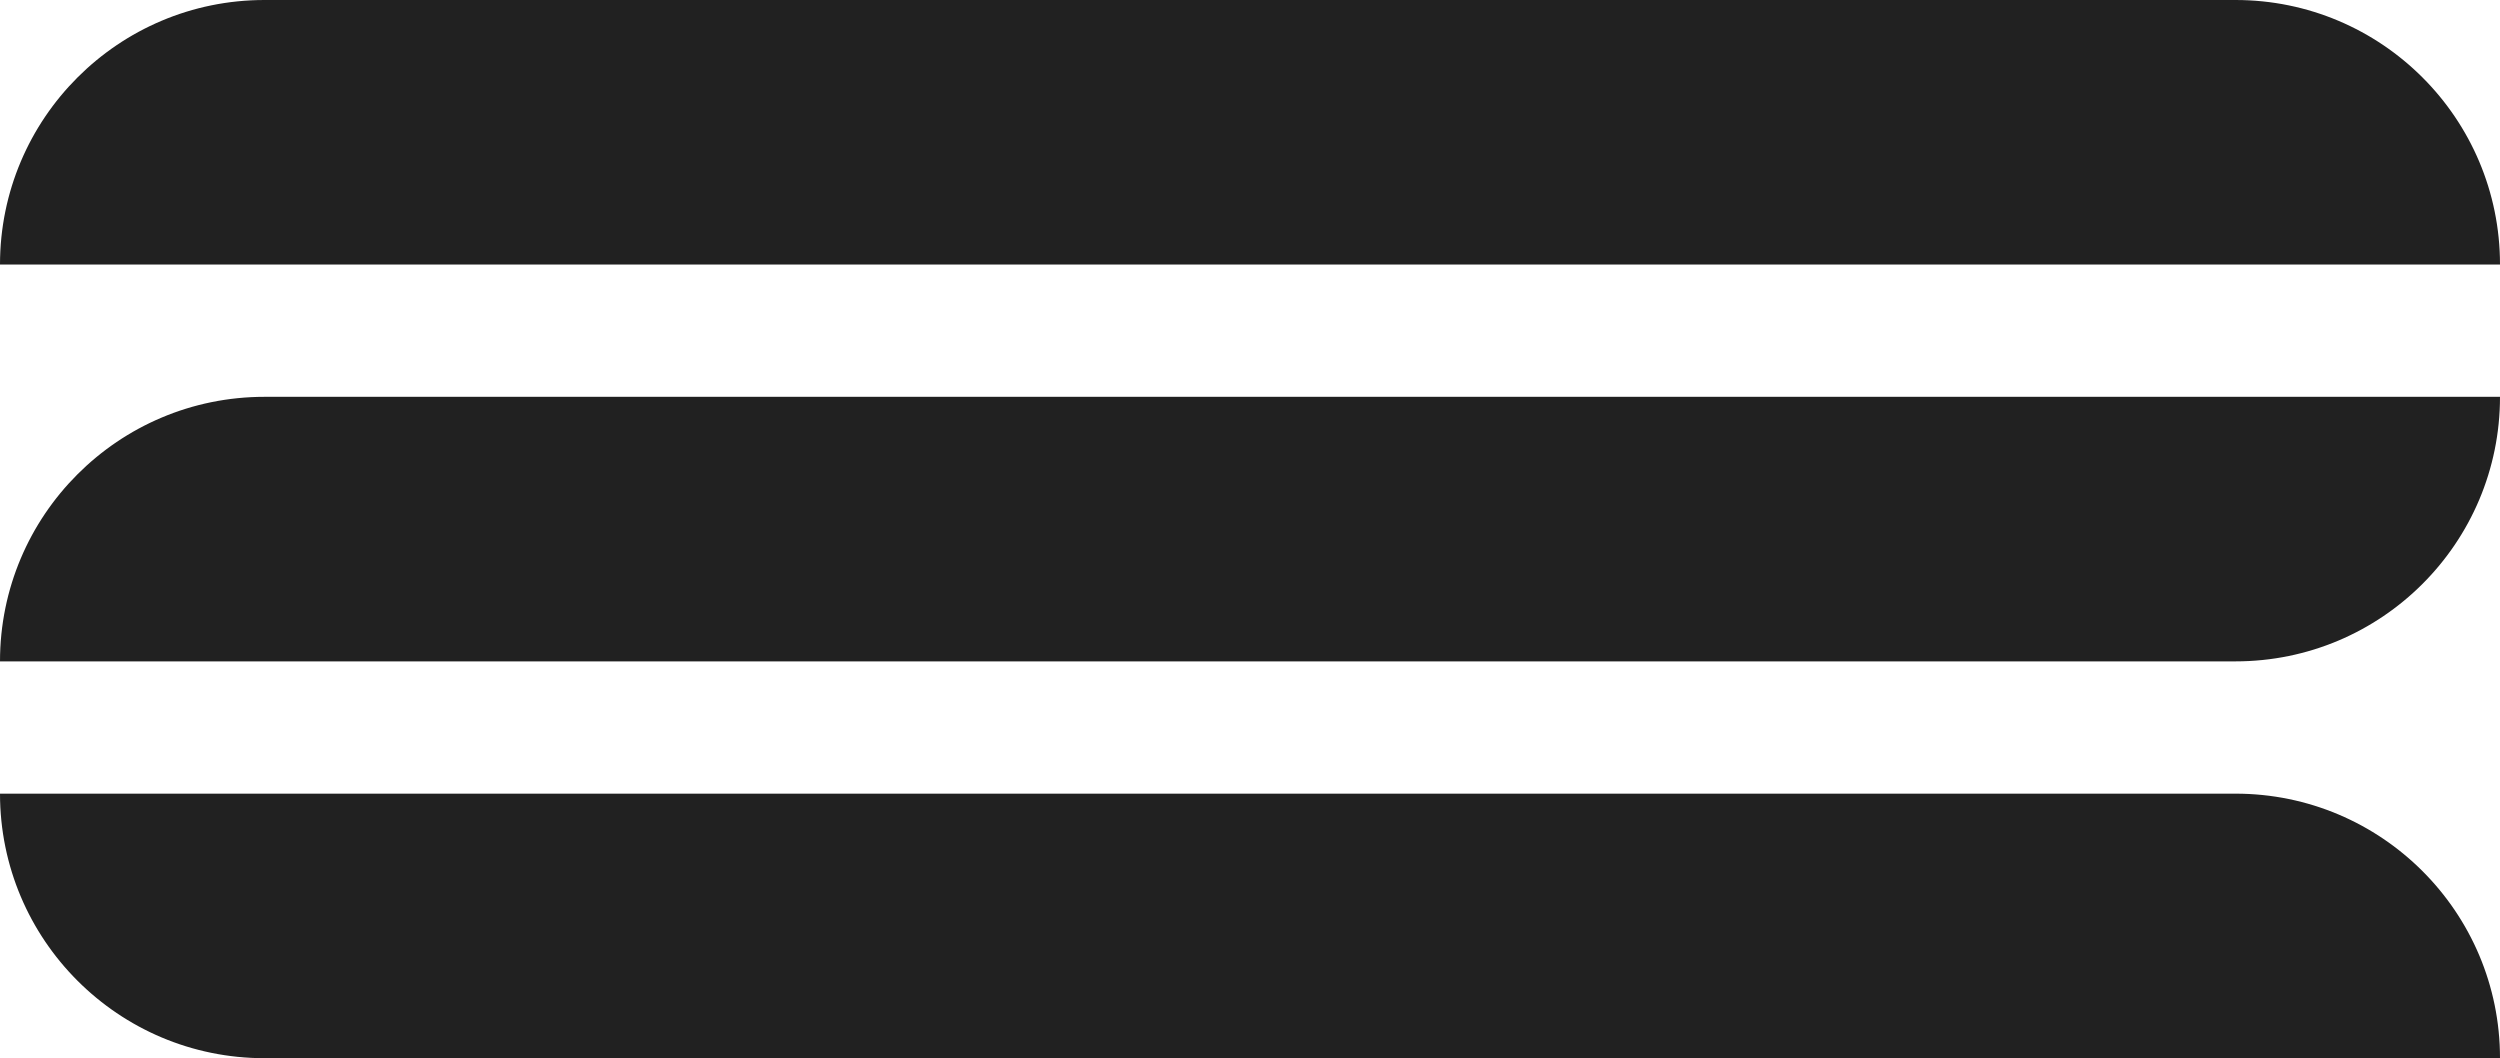 <?xml version="1.0" encoding="UTF-8"?> <svg xmlns="http://www.w3.org/2000/svg" width="756" height="320" viewBox="0 0 756 320" fill="none"><path d="M0 80C0 35.817 35.817 0 80 0H676C720.183 0 756 35.817 756 80V80H0V80Z" fill="#212121"></path><path d="M0 240H676C720.183 240 756 275.817 756 320V320H80C35.817 320 0 284.183 0 240V240Z" fill="#212121"></path><path d="M0 200C0 155.817 35.817 120 80 120H756V120C756 164.183 720.183 200 676 200H0V200Z" fill="#212121"></path></svg> 